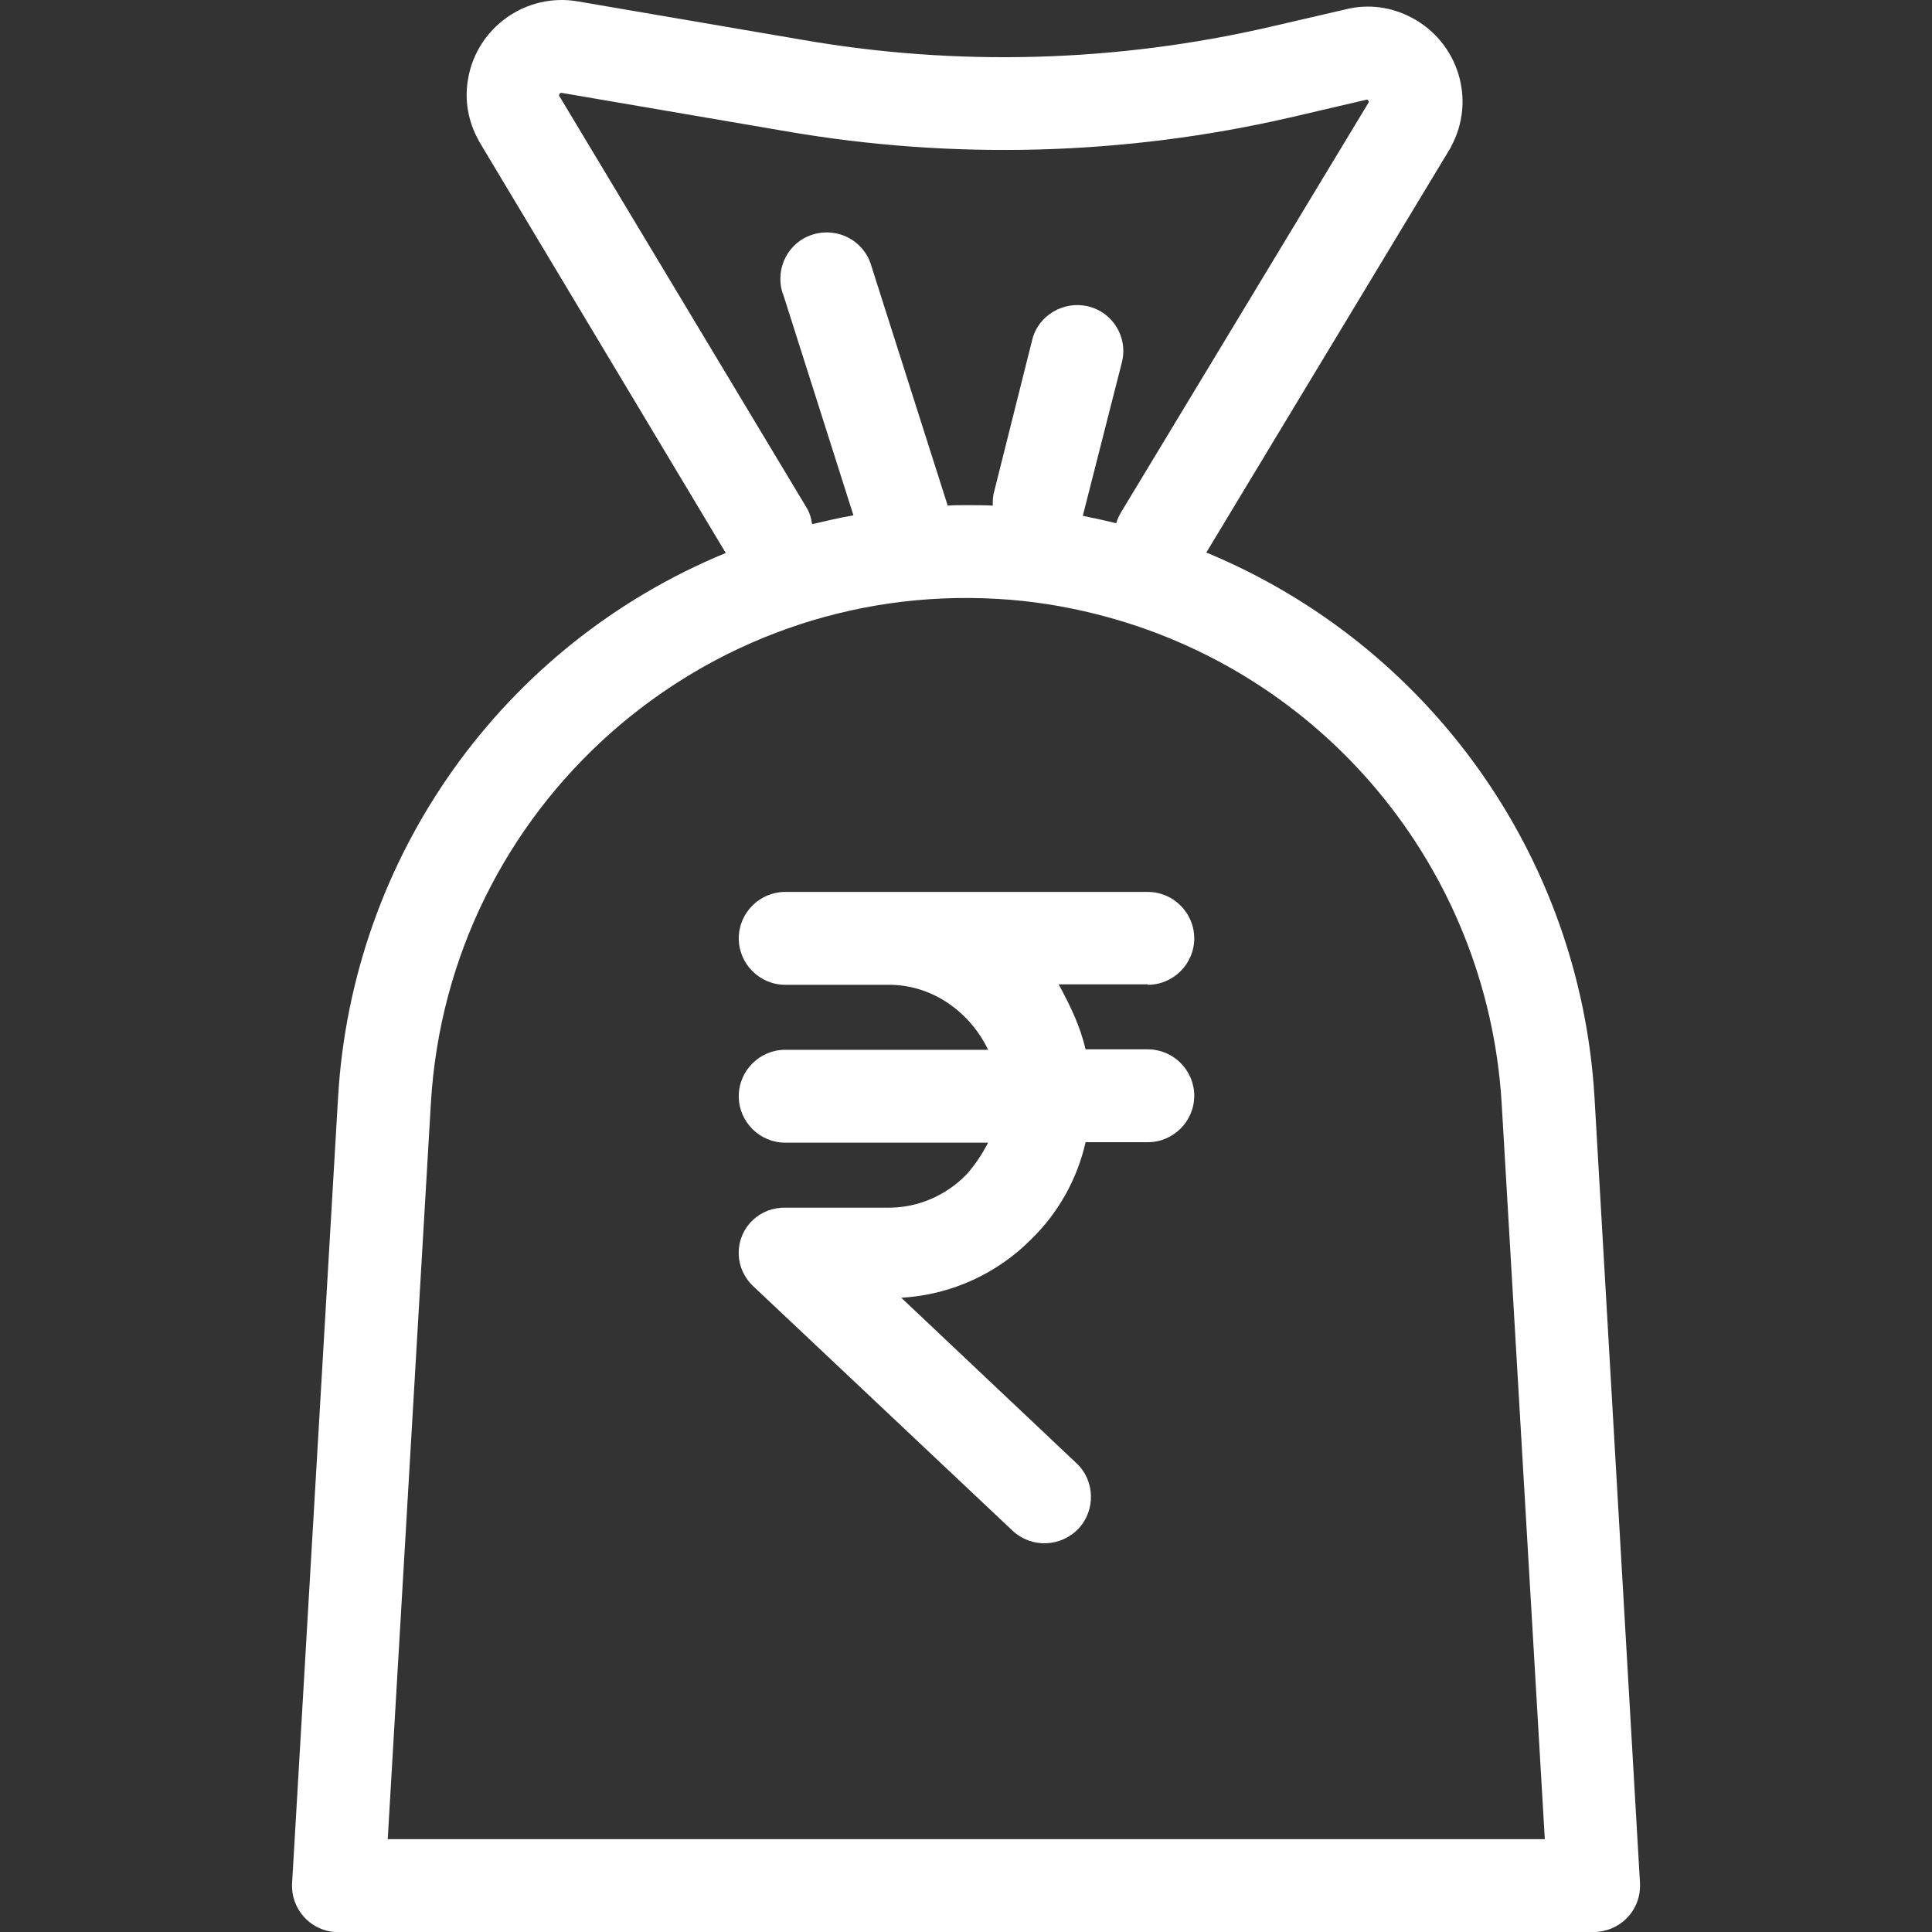 <?xml version="1.0" encoding="iso-8859-1"?>
<!-- Generator: Adobe Illustrator 19.0.0, SVG Export Plug-In . SVG Version: 6.00 Build 0)  -->
<svg version="1.1" id="Capa_1" xmlns="http://www.w3.org/2000/svg" xmlns:xlink="http://www.w3.org/1999/xlink" x="0px" y="0px"
	 viewBox="0 0 416.094 416.094" style="enable-background:new 0 0 416.094 416.094;" fill="#ffffff" xml:space="preserve">
<rect x="0" y="0" width="416.094" height="416.094" fill="#333333" stroke="none"/>
<g>
	<g>
		<path d="M343.405,236.294c-3.1-51.9-35.6-97.4-83.6-117.3l52.5-87c0.1-0.1,0.2-0.3,0.2-0.4c5.4-9.9,1.7-22.3-8.3-27.7
			c-4.4-2.4-9.5-3.1-14.3-1.9l-16.4,3.8c-33,7.6-67.2,8.6-100.6,2.8l-48.5-8.3c-11.1-1.9-21.7,5.6-23.6,16.7
			c-0.8,4.5,0,9.1,2.2,13.1c0.1,0.1,0.1,0.3,0.2,0.4l53.1,88.6c-48.1,19.8-80.5,65.4-83.5,117.3l-9.9,169.2
			c-0.3,5.5,3.9,10.2,9.3,10.5c0.2,0,0.4,0,0.6,0h270.4c5.5,0,10-4.4,10-9.9c0-0.2,0-0.4,0-0.6L343.405,236.294z M120.405,20.594
			c0-0.1,0-0.2,0.1-0.4c0.2-0.2,0.3-0.2,0.4-0.2l48.5,8.3c36,6.2,72.9,5.2,108.5-3l16.3-3.8c0.2-0.1,0.4,0,0.5,0.2
			c0.1,0.2,0.1,0.2,0.1,0.3l-53.4,88.4c-0.4,0.7-0.8,1.5-1,2.3c-2.4-0.6-4.8-1.1-7.2-1.6c0-0.1,0.1-0.2,0.1-0.4l8.3-32.6
			c1.4-5.4-1.9-10.8-7.2-12.1c-5.3-1.3-10.8,1.9-12.1,7.2l-8.2,32.7c-0.3,1-0.3,2-0.3,3c-1.9-0.1-3.8-0.1-5.7-0.1
			c-1.3,0-2.7,0-4,0.1l-16.5-51.8c-1.6-5.3-7.2-8.2-12.5-6.6c-5.3,1.6-8.2,7.2-6.6,12.5c0,0.1,0,0.1,0.1,0.2l15.2,47.8
			c-3,0.5-5.9,1.2-8.9,1.9c-0.2-1.4-0.6-2.7-1.4-3.9L120.405,20.594z M83.505,396.094l9.3-158.6c3.8-63.7,58.5-112.3,122.2-108.5
			c7,0.4,14,1.5,20.8,3.2c49.1,12.2,84.5,54.8,87.6,105.3l9.3,158.6H83.505z"/>
	</g>
</g>
<g>
	<g>
		<path d="M247.205,225.994h-13.4c-1.2-5-3.1-9-5.8-14h19.2v0.1c5.5,0,10-4.5,10-10s-4.5-10-10-10h-78.1c-5.5,0-10,4.5-10,10
			s4.5,10,10,10h22.4c9.4,0,17.5,6,21.3,14h-43.7c-5.5,0-10,4.5-10,10s4.5,10,10,10h43.7c-1.3,2.5-2.8,4.8-4.7,6.9
			c-4.4,4.5-10.4,7.1-16.6,7.1h-22.4c-5.4-0.1-9.9,4.1-10,9.5c-0.1,2.8,1.1,5.5,3.1,7.4l55.9,52.7c4.1,3.8,10.4,3.5,14.2-0.5
			c3.7-4,3.5-10.3-0.4-14l-37.8-35.7c10.6-0.6,20.6-5.1,28.1-12.7c5.8-5.7,9.8-12.9,11.6-20.8h13.4c5.5,0,10-4.5,10-10
			S252.705,225.994,247.205,225.994z"/>
	</g>
</g>
<g>
</g>
<g>
</g>
<g>
</g>
<g>
</g>
<g>
</g>
<g>
</g>
<g>
</g>
<g>
</g>
<g>
</g>
<g>
</g>
<g>
</g>
<g>
</g>
<g>
</g>
<g>
</g>
<g>
</g>
</svg>
